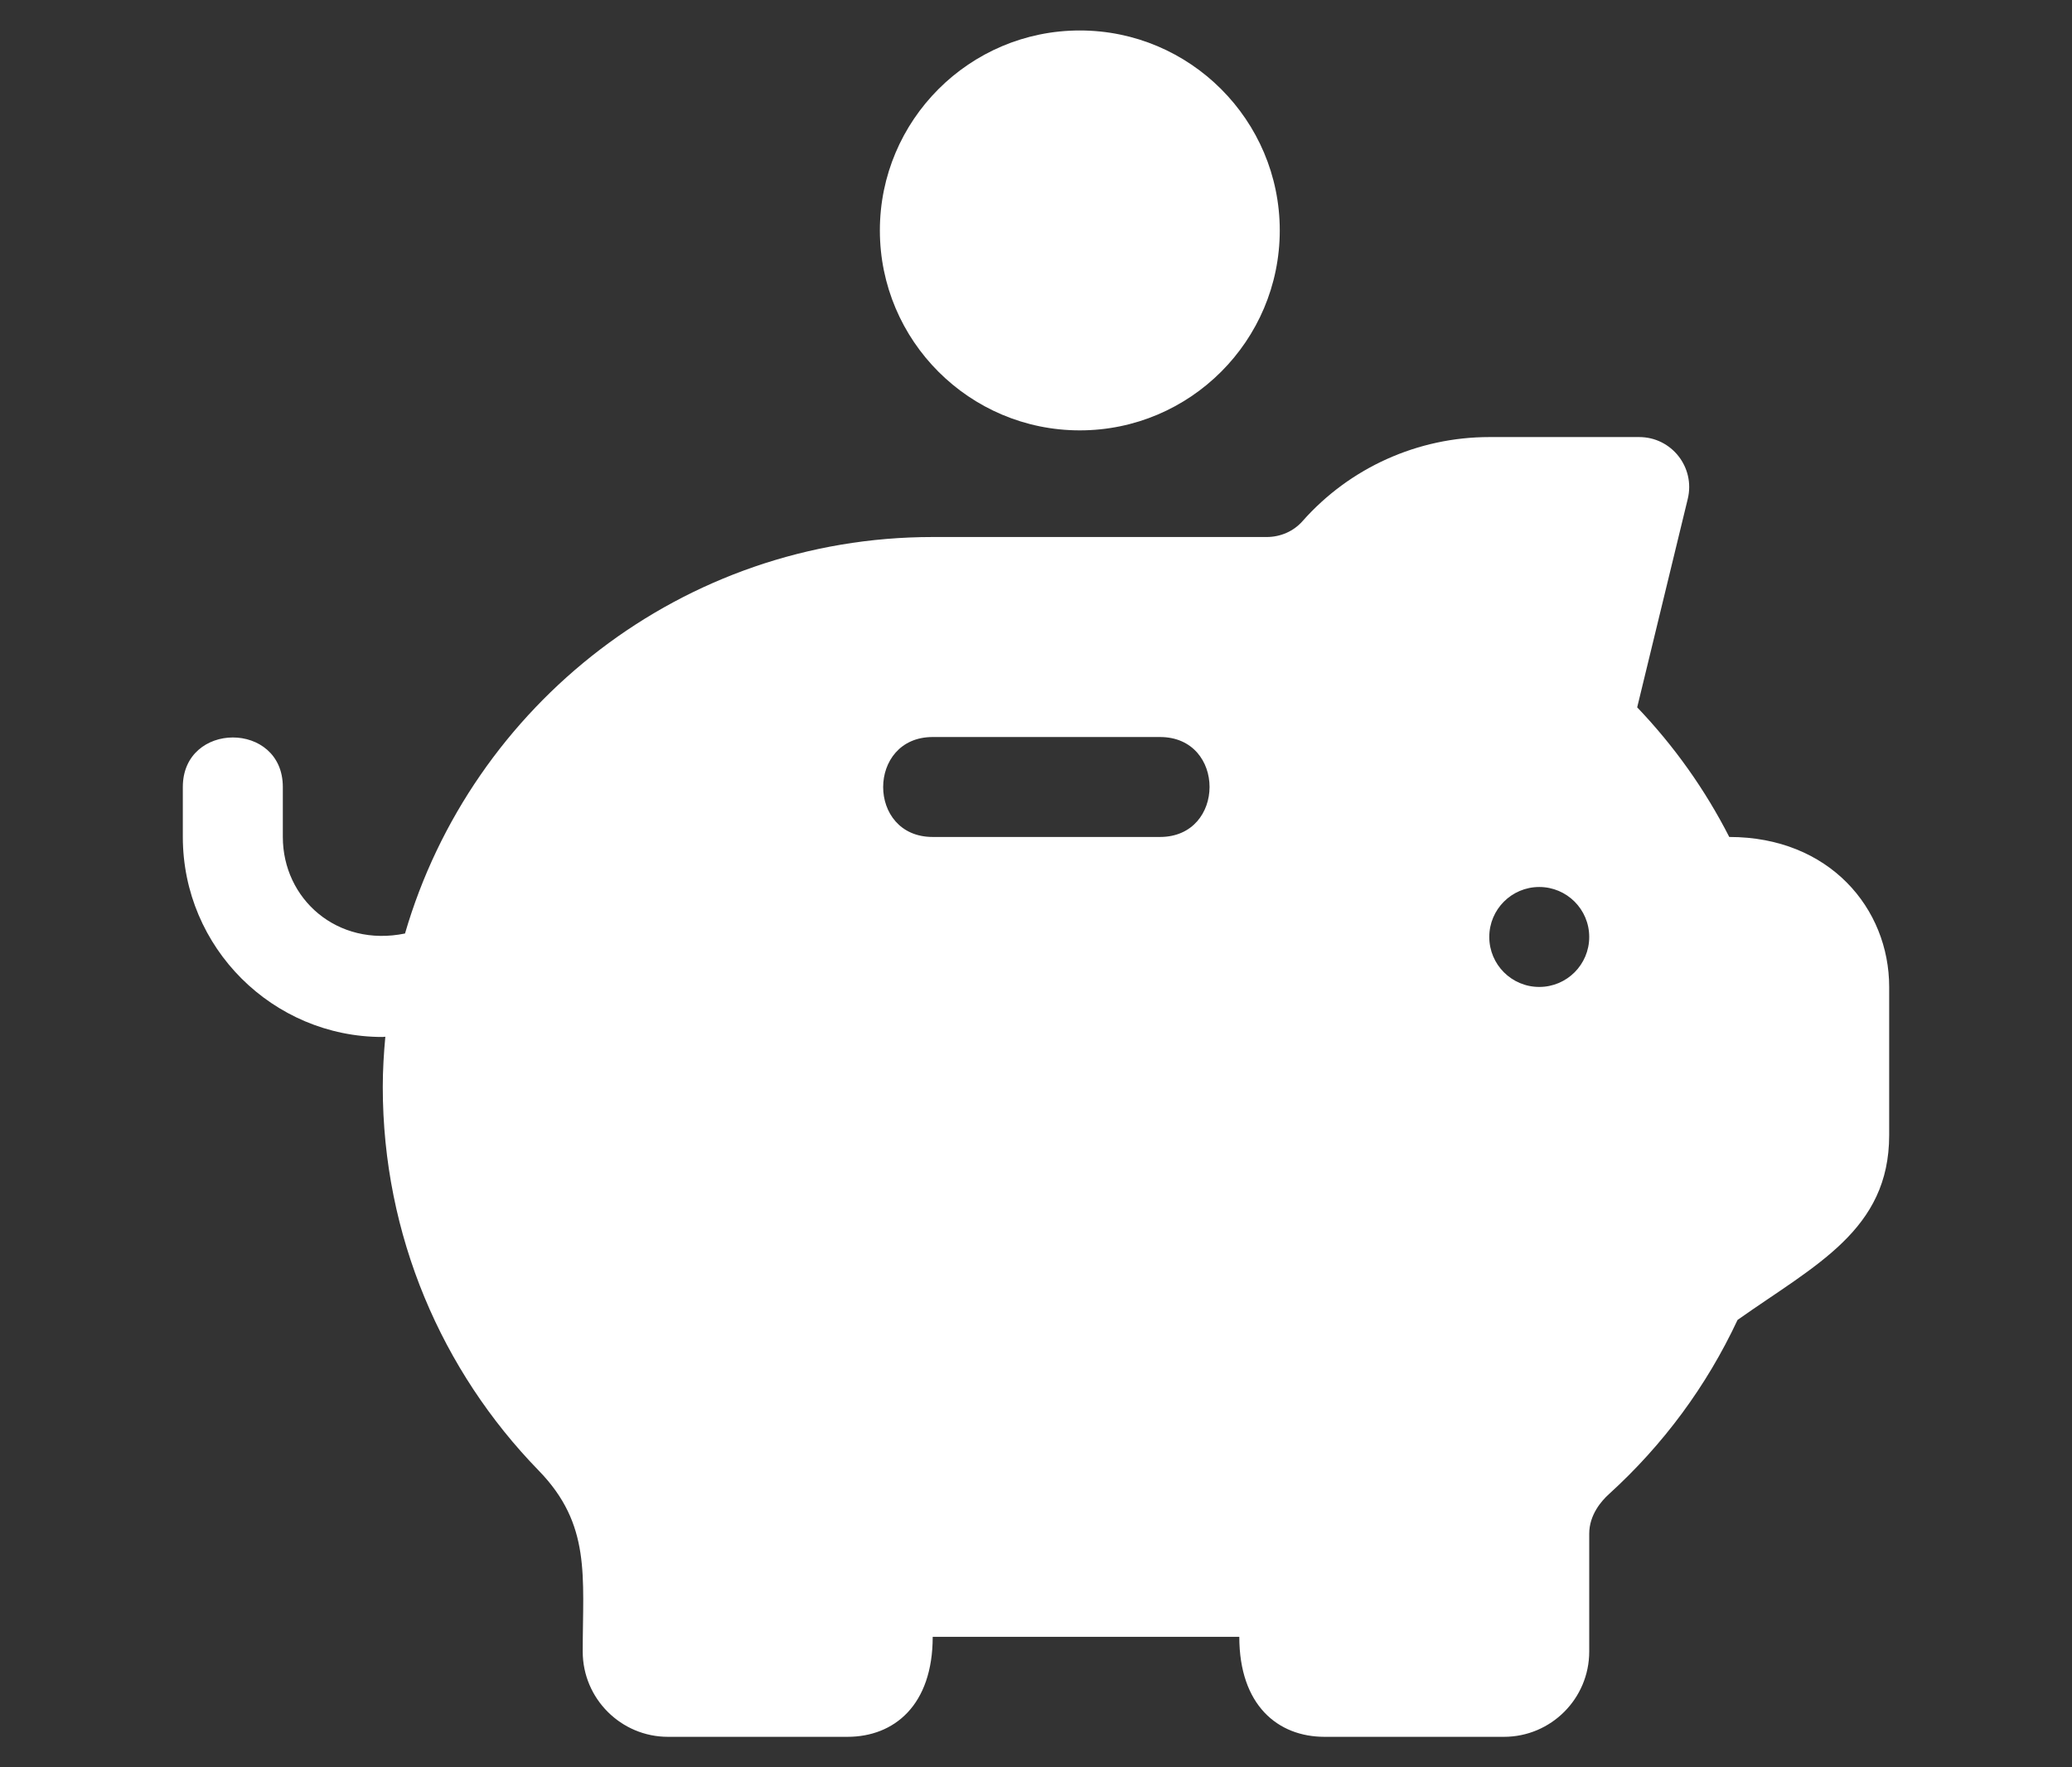 <?xml version="1.0" encoding="UTF-8"?>
<svg xmlns="http://www.w3.org/2000/svg" width="34" height="29" viewBox="0 0 34 29" fill="none">
  <rect x="0" y="0" width="34" height="29" fill="#333333" stroke="none"/>
  <g clip-path="url(#clip0_1203_11879)">
    <path d="M17.719 0.5C19.528 0.5 21 1.972 21 3.781C21 5.591 19.528 7.062 17.719 7.062C15.909 7.062 14.438 5.591 14.438 3.781C14.438 1.972 15.909 0.5 17.719 0.5Z" fill="white"></path>
    <path d="M4.641 12.914V13.734C4.641 14.749 5.53 15.547 6.646 15.318C7.739 11.565 11.204 8.812 15.305 8.812H20.785C21.014 8.812 21.228 8.717 21.374 8.551C22.149 7.675 23.265 7.172 24.438 7.172H26.898C27.43 7.172 27.82 7.669 27.695 8.186L26.865 11.607C27.472 12.242 27.978 12.955 28.376 13.734C30.018 13.734 31 14.906 31 16.195V18.627C31 20.184 29.794 20.753 28.512 21.659C28.004 22.744 27.295 23.705 26.401 24.518C26.28 24.627 26.078 24.857 26.078 25.167V27.101C26.078 27.873 25.451 28.5 24.679 28.5H21.735C20.968 28.5 20.336 27.981 20.336 26.859H15.305C15.305 27.981 14.673 28.5 13.906 28.5H10.961C10.19 28.5 9.562 27.873 9.562 27.101C9.562 25.862 9.703 25.017 8.838 24.129C7.251 22.498 6.281 20.273 6.281 17.836C6.281 17.558 6.298 17.284 6.323 17.012C6.308 17.012 6.292 17.016 6.276 17.016C4.479 17.016 3 15.554 3 13.734V12.914C3 11.833 4.641 11.828 4.641 12.914ZM25.258 16.195C25.711 16.195 26.078 15.828 26.078 15.375C26.078 14.922 25.711 14.555 25.258 14.555C24.805 14.555 24.438 14.922 24.438 15.375C24.438 15.828 24.805 16.195 25.258 16.195ZM15.305 13.734H19.035C20.117 13.734 20.121 12.094 19.035 12.094H15.305C14.223 12.094 14.219 13.734 15.305 13.734Z" fill="white"></path>
  </g>
  <defs>
    <clipPath id="clip0_1203_11879">
      <rect width="34" height="28" fill="white" transform="matrix(-1 0 0 1 34 0.5)"></rect>
    </clipPath>
  </defs>
</svg>
